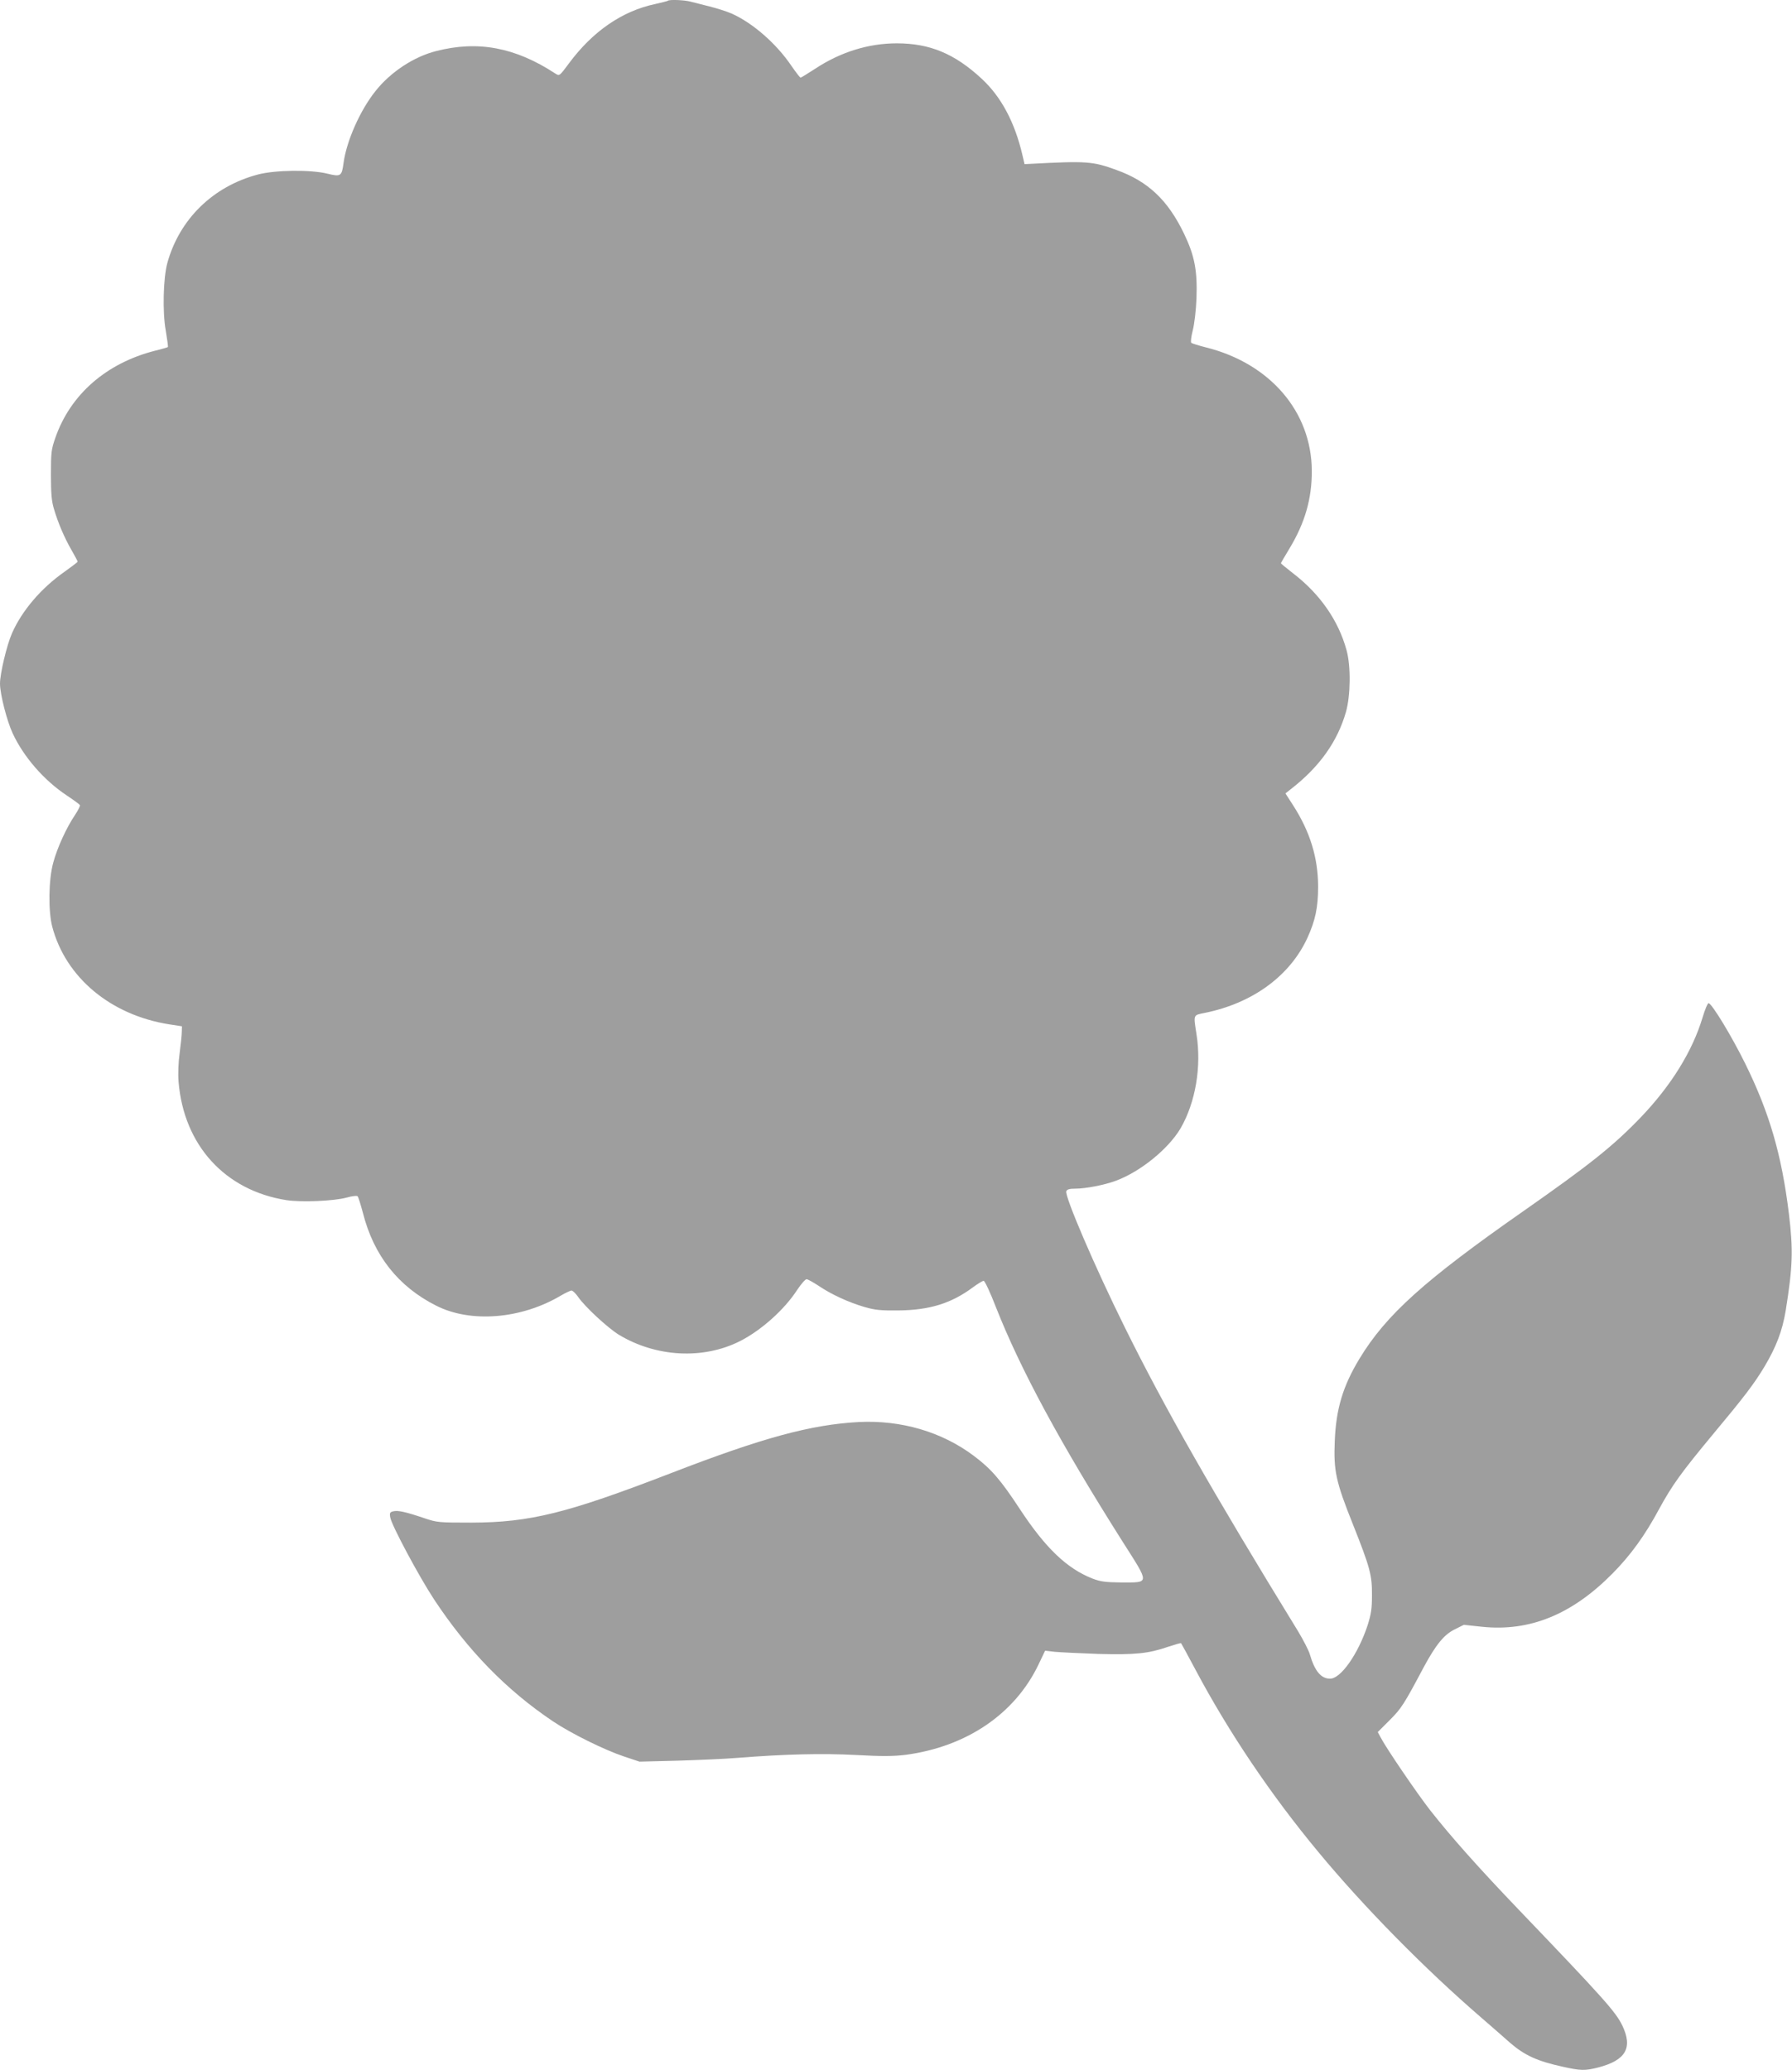 <?xml version="1.0" standalone="no"?>
<!DOCTYPE svg PUBLIC "-//W3C//DTD SVG 20010904//EN"
 "http://www.w3.org/TR/2001/REC-SVG-20010904/DTD/svg10.dtd">
<svg version="1.0" xmlns="http://www.w3.org/2000/svg"
 width="1108pt" height="1280pt" viewBox="0 0 1108 1280"
 preserveAspectRatio="xMidYMid meet">
<g transform="translate(0,1280) scale(0.1,-0.1)"
fill="#9e9e9e" stroke="none">
<path d="M4129 12795 c-3 -2 -38 -11 -78 -20 -204 -43 -387 -169 -534 -368
-58 -78 -58 -78 -83 -62 -247 162 -479 206 -738 139 -138 -35 -282 -130 -375
-248 -95 -119 -179 -309 -197 -445 -11 -81 -17 -85 -99 -65 -104 26 -324 23
-430 -5 -278 -73 -485 -276 -560 -546 -26 -95 -31 -304 -10 -420 9 -53 15 -98
13 -101 -3 -2 -39 -13 -81 -23 -300 -77 -521 -270 -614 -536 -26 -74 -28 -92
-28 -230 0 -115 4 -164 18 -210 25 -86 65 -180 109 -256 21 -36 38 -69 38 -72
0 -3 -36 -30 -79 -61 -145 -101 -265 -241 -327 -382 -32 -73 -74 -249 -74
-311 0 -65 43 -232 79 -309 68 -145 192 -288 333 -382 42 -28 79 -55 82 -60 3
-5 -11 -32 -30 -61 -53 -78 -111 -205 -135 -296 -29 -105 -31 -299 -6 -395 83
-315 362 -547 724 -604 l78 -12 -1 -35 c0 -18 -6 -77 -13 -129 -8 -58 -11
-128 -7 -178 32 -393 287 -673 667 -733 92 -14 293 -6 373 16 32 9 62 13 67 8
5 -5 19 -51 33 -103 67 -264 219 -456 454 -574 214 -108 526 -82 770 63 29 17
59 31 66 31 7 0 26 -18 41 -40 42 -61 183 -191 251 -233 230 -139 521 -155
749 -40 132 67 275 195 354 317 24 36 50 66 58 66 8 0 41 -19 75 -41 78 -53
185 -102 284 -131 66 -19 101 -22 209 -21 194 2 328 44 462 144 29 21 58 39
65 39 7 0 40 -70 76 -163 151 -384 399 -843 784 -1451 168 -264 168 -251 -10
-251 -98 1 -127 5 -177 24 -158 62 -290 188 -448 428 -120 183 -178 250 -286
331 -197 148 -448 222 -711 209 -296 -16 -595 -97 -1161 -316 -643 -248 -871
-305 -1234 -306 -202 0 -213 1 -290 27 -118 40 -165 50 -193 43 -21 -5 -24
-10 -19 -38 8 -48 177 -364 271 -507 208 -315 448 -561 734 -753 113 -76 318
-177 440 -218 l96 -32 236 6 c129 4 294 11 365 17 304 24 530 29 739 18 163
-9 229 -8 305 1 377 50 676 253 822 558 l41 86 61 -7 c34 -3 154 -9 267 -13
229 -6 310 2 432 44 43 14 79 25 81 22 2 -2 42 -76 89 -164 207 -389 466 -773
758 -1125 282 -341 658 -723 1009 -1026 63 -55 142 -123 175 -153 92 -80 170
-116 331 -151 108 -24 135 -25 217 -4 170 44 215 121 149 259 -40 84 -118 171
-640 716 -249 260 -417 449 -547 614 -85 109 -276 390 -308 453 l-17 32 73 73
c72 72 88 96 211 328 75 139 126 202 192 234 l56 28 112 -12 c296 -31 557 76
807 329 112 113 201 236 288 398 81 149 139 229 335 465 192 230 252 309 316
415 74 124 111 222 132 347 44 275 47 374 20 600 -45 365 -120 624 -271 930
-83 168 -202 364 -225 372 -6 2 -23 -39 -38 -89 -63 -209 -194 -420 -381 -616
-172 -179 -317 -294 -724 -579 -614 -429 -851 -642 -1016 -914 -103 -170 -145
-311 -153 -509 -8 -184 7 -253 112 -515 106 -267 119 -314 118 -440 0 -82 -5
-115 -27 -185 -58 -176 -165 -330 -232 -330 -56 0 -95 47 -125 150 -7 25 -41
90 -74 145 -528 860 -825 1381 -1069 1875 -186 375 -374 814 -363 844 5 12 20
16 56 16 64 0 182 23 251 49 153 57 324 197 399 323 93 160 131 383 99 583
-19 124 -22 117 52 132 296 60 526 229 634 464 49 108 66 188 66 316 0 179
-50 341 -155 504 l-47 73 38 30 c175 137 284 292 336 473 29 101 31 285 4 382
-50 184 -165 349 -331 476 -41 32 -75 60 -75 62 0 2 24 44 54 93 95 158 138
307 137 480 -2 364 -258 663 -655 762 -44 11 -85 24 -90 28 -5 5 -1 38 9 77
10 40 20 122 23 199 6 172 -12 264 -77 399 -100 208 -223 324 -418 394 -147
54 -187 56 -528 38 l-40 -2 -13 55 c-47 203 -131 361 -252 473 -167 155 -321
219 -525 219 -175 0 -349 -54 -506 -158 -45 -29 -85 -54 -89 -54 -4 0 -29 33
-56 72 -94 139 -240 266 -370 324 -30 13 -92 33 -137 44 -45 11 -98 25 -118
30 -37 10 -132 14 -140 5z"/>
</g>
</svg>
